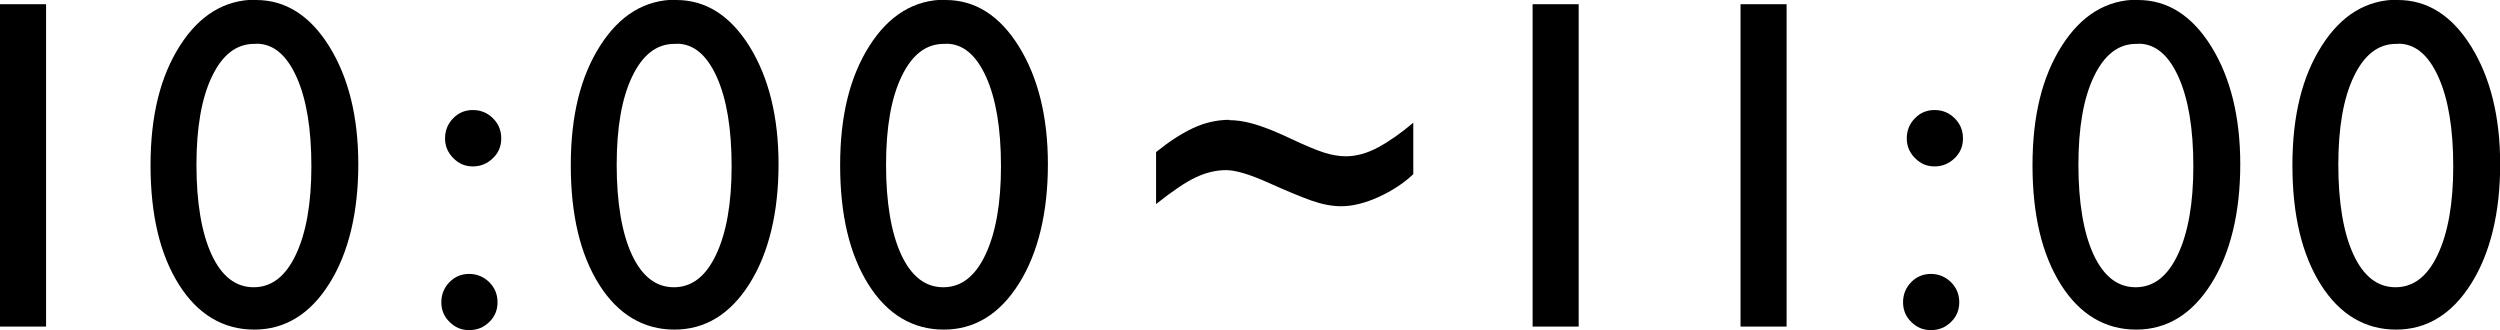 <?xml version="1.0" encoding="UTF-8"?>
<svg id="_レイヤー_2" data-name="レイヤー 2" xmlns="http://www.w3.org/2000/svg" viewBox="0 0 148.13 19.56">
  <g id="_レイアウト" data-name="レイアウト">
    <g>
      <path d="M0,.25h2.73v19.1H0V.25Z"/>
      <path d="M15.17,0c1.75,0,3.2.92,4.34,2.75,1.14,1.84,1.72,4.17,1.72,6.99s-.57,5.25-1.72,7.07c-1.14,1.81-2.63,2.72-4.45,2.72s-3.34-.89-4.46-2.67-1.68-4.13-1.68-7.07.58-5.26,1.74-7.08c1.16-1.82,2.66-2.73,4.51-2.73ZM15.2,2.6h-.14c-1.05,0-1.88.64-2.5,1.93s-.92,3.04-.92,5.24.3,4.03.9,5.32,1.43,1.93,2.49,1.93,1.89-.64,2.5-1.93c.61-1.29.92-3.03.92-5.24s-.29-3.98-.88-5.29-1.38-1.97-2.37-1.97Z"/>
      <path d="M27.8,16.23c.46,0,.86.17,1.19.49.33.33.49.73.49,1.19s-.16.85-.49,1.17-.72.48-1.19.48-.83-.16-1.16-.48-.49-.71-.49-1.17.16-.86.48-1.19c.32-.33.71-.49,1.18-.49ZM28.02,6.52c.46,0,.86.16,1.19.49s.49.72.49,1.19-.16.85-.49,1.17-.72.49-1.19.49-.83-.16-1.16-.49c-.32-.32-.49-.71-.49-1.17s.16-.86.48-1.19c.32-.33.71-.49,1.16-.49Z"/>
      <path d="M40.07,0c1.75,0,3.2.92,4.34,2.75,1.14,1.84,1.72,4.17,1.72,6.99s-.57,5.25-1.72,7.07c-1.14,1.81-2.63,2.72-4.45,2.72s-3.34-.89-4.46-2.67-1.68-4.13-1.68-7.07.58-5.26,1.74-7.08c1.16-1.82,2.66-2.73,4.51-2.73ZM40.1,2.6h-.14c-1.05,0-1.88.64-2.5,1.93s-.92,3.04-.92,5.24.3,4.03.9,5.32,1.43,1.93,2.49,1.93,1.89-.64,2.5-1.93c.61-1.29.92-3.03.92-5.24s-.29-3.98-.88-5.29-1.38-1.97-2.37-1.97Z"/>
      <path d="M56.03,0c1.75,0,3.2.92,4.34,2.75,1.14,1.84,1.72,4.17,1.72,6.99s-.57,5.25-1.72,7.07c-1.14,1.81-2.63,2.72-4.45,2.72s-3.34-.89-4.46-2.67-1.68-4.13-1.68-7.07.58-5.26,1.74-7.08c1.16-1.82,2.66-2.73,4.51-2.73ZM56.06,2.6h-.14c-1.05,0-1.88.64-2.5,1.93s-.92,3.04-.92,5.24.3,4.03.9,5.32,1.43,1.93,2.49,1.93,1.89-.64,2.5-1.93c.61-1.29.92-3.03.92-5.24s-.29-3.98-.88-5.29-1.38-1.97-2.37-1.97Z"/>
      <path d="M72.85,7.12c.36,0,.76.05,1.2.16.43.11.89.27,1.38.47.49.21.8.34.95.42.95.45,1.65.74,2.1.88s.87.21,1.26.21c.63,0,1.27-.18,1.92-.53.65-.35,1.35-.84,2.08-1.46v3.05c-.57.54-1.26.99-2.05,1.35s-1.54.55-2.23.55c-.53,0-1.11-.11-1.74-.33-.63-.22-1.49-.58-2.58-1.07-1.1-.49-1.93-.74-2.49-.74-.58,0-1.18.14-1.78.42s-1.39.81-2.37,1.59v-3.08c.77-.62,1.49-1.09,2.19-1.42.69-.32,1.41-.49,2.15-.49Z"/>
      <path d="M90.81.25h2.73v19.1h-2.73V.25Z"/>
      <path d="M103.13.25h2.73v19.1h-2.73V.25Z"/>
      <path d="M114.41,16.23c.46,0,.86.17,1.19.49.33.33.49.73.49,1.19s-.16.85-.49,1.17-.72.48-1.19.48-.83-.16-1.16-.48-.49-.71-.49-1.17.16-.86.48-1.19c.32-.33.71-.49,1.18-.49ZM114.63,6.52c.46,0,.86.16,1.19.49s.49.72.49,1.19-.16.85-.49,1.17-.72.49-1.19.49-.83-.16-1.16-.49c-.32-.32-.49-.71-.49-1.17s.16-.86.48-1.19c.32-.33.71-.49,1.16-.49Z"/>
      <path d="M126.68,0c1.75,0,3.2.92,4.34,2.75,1.14,1.84,1.72,4.17,1.72,6.99s-.57,5.25-1.72,7.07c-1.14,1.81-2.63,2.72-4.45,2.72s-3.34-.89-4.46-2.67-1.68-4.13-1.68-7.07.58-5.26,1.74-7.08c1.16-1.82,2.66-2.73,4.51-2.73ZM126.71,2.6h-.14c-1.05,0-1.88.64-2.5,1.93s-.92,3.04-.92,5.24.3,4.03.9,5.32,1.43,1.93,2.49,1.93,1.89-.64,2.5-1.93c.61-1.29.92-3.03.92-5.24s-.29-3.98-.88-5.29-1.38-1.97-2.37-1.97Z"/>
      <path d="M142.08,0c1.75,0,3.2.92,4.34,2.75,1.14,1.84,1.72,4.17,1.72,6.99s-.57,5.25-1.72,7.07c-1.14,1.81-2.63,2.72-4.45,2.72s-3.34-.89-4.46-2.67-1.68-4.13-1.68-7.07.58-5.26,1.74-7.08c1.16-1.82,2.66-2.73,4.51-2.73ZM142.11,2.6h-.14c-1.05,0-1.88.64-2.5,1.93s-.92,3.04-.92,5.24.3,4.03.9,5.32,1.43,1.93,2.49,1.93,1.89-.64,2.5-1.93c.61-1.29.92-3.03.92-5.24s-.29-3.98-.88-5.29-1.38-1.97-2.37-1.97Z"/>
    </g>
  </g>
</svg>